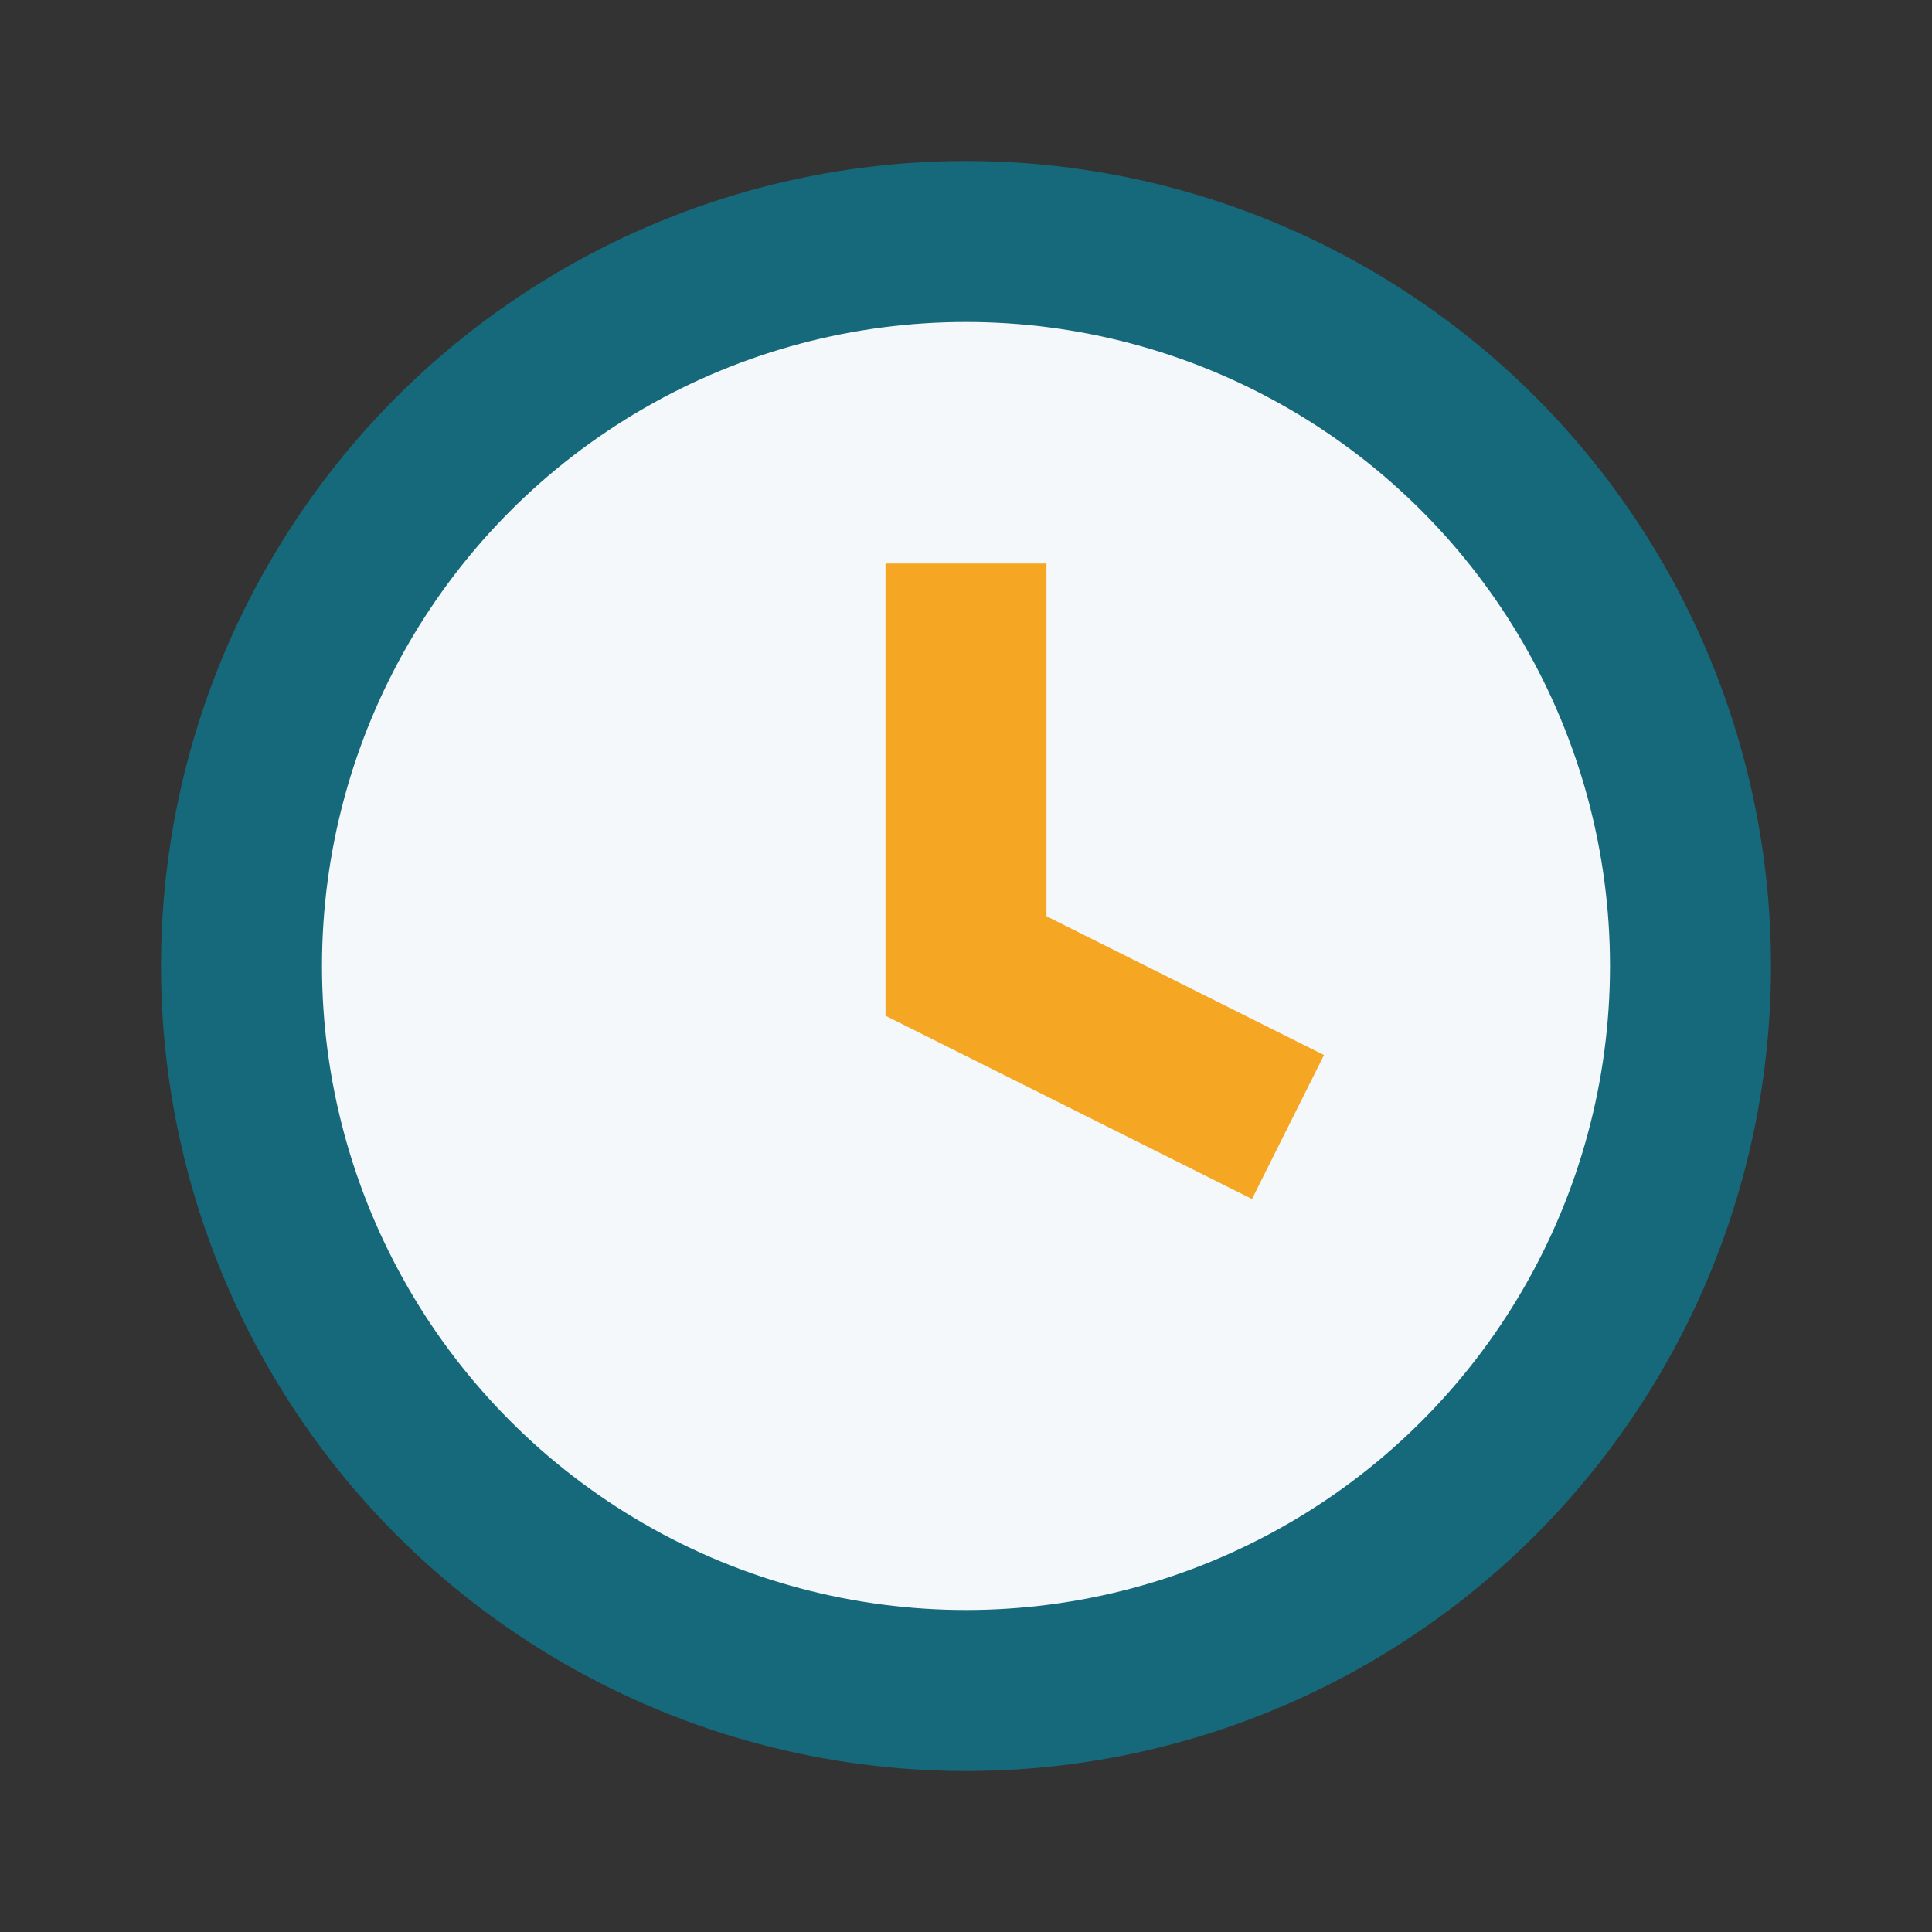 <?xml version="1.0" encoding="UTF-8"?>
<svg xmlns="http://www.w3.org/2000/svg" width="24" height="24" viewBox="0 0 24 24"><rect x="0" y="0" width="24" height="24" fill="#333333" stroke="none"/><circle cx="12" cy="12" r="9" fill="#F4F8FB" stroke="#16697A" stroke-width="2"/><path d="M12 7v5l4 2" stroke="#F5A623" stroke-width="2" fill="none"/></svg>